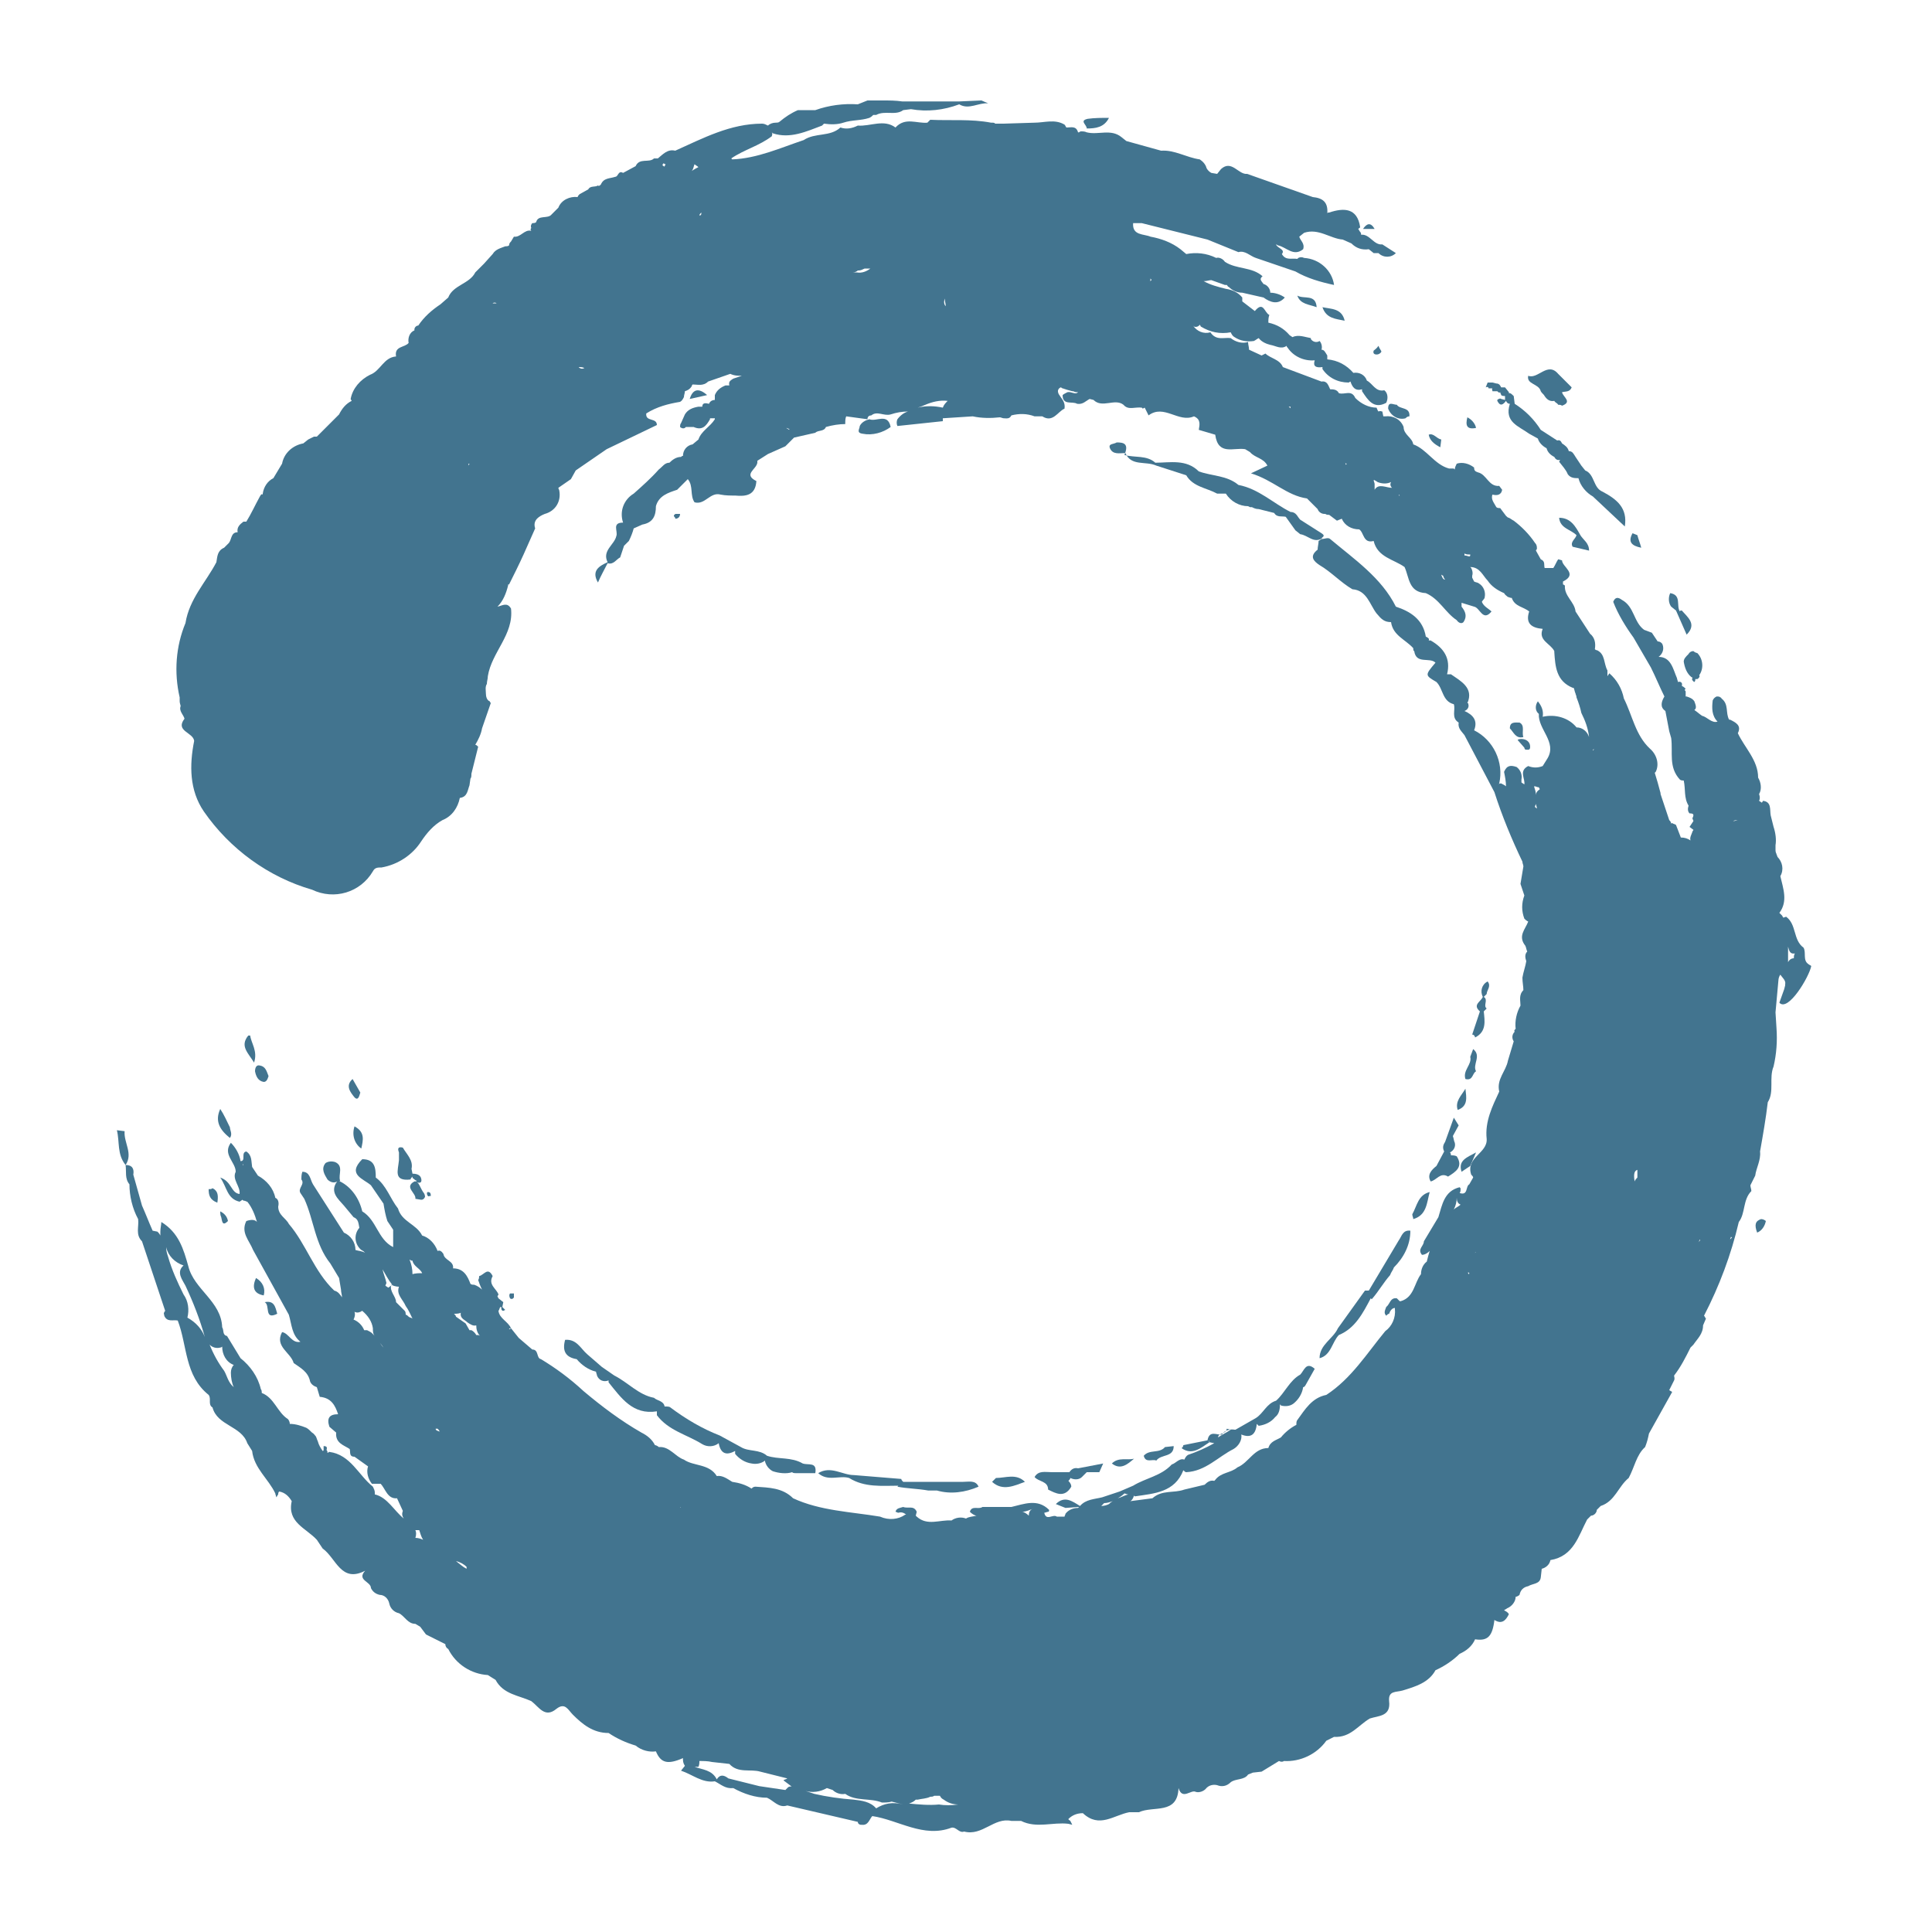 <?xml version="1.0" encoding="UTF-8"?>
<svg data-bbox="12.1 10.4 175.4 179.281" xmlns="http://www.w3.org/2000/svg" width="200" height="200" viewBox="0 0 200 200" data-type="color">
    <g>
        <path d="M47.7 82.6h.1-.1z" fill="#42748F" data-color="1"/>
        <path fill="#42748F" d="M187.5 100c-.1-.1-.2-.1-.3-.2-.6-.4-.2-1.2-.5-1.7-1.1-.8-.7-2.4-1.8-3.2l-.3.1c0-.1-.1-.1-.1-.2l-.3-.3c.9-1.2.4-2.5.1-3.8.4-.7.2-1.5-.3-2 0-.1-.1-.2-.1-.3-.1-.2-.1-.3-.1-.5v-.4c.1-.6 0-1.3-.2-1.9l-.3-1.2c-.1-.6.1-1.4-.8-1.5 0 .1-.1.1-.1.2l-.3-.2c.1-.2.1-.4 0-.7.3-.5.2-1.2-.1-1.7 0-1.8-1.4-3.1-2.1-4.6.4-.8-.2-1.1-.8-1.4h-.1c-.4-.7 0-1.6-.8-2.2 0 0 0-.1-.1-.1-.1-.1-.2-.1-.4-.1-.2.1-.3.2-.4.4-.1.8-.1 1.6.5 2.2-.6.2-1.1-.5-1.6-.6-.3-.2-.5-.4-.8-.6.3-.2.1-.6 0-.9-.2-.3-.5-.4-.8-.5h-.1v-.5c0-.1-.1-.1-.1-.2l.1-.1c-.1-.1-.2-.2-.4-.3.1-.3-.1-.5-.4-.4 0-.1-.1-.3-.1-.4-.4-.9-.6-2.2-1.9-2.2.4-.3.6-.8.4-1.3-.1-.2-.3-.3-.5-.3l-.6-.9-.8-.3c-1.1-.8-1-2.4-2.3-3.1-.4-.3-.7-.3-.9.2.5 1.3 1.3 2.6 2.1 3.7l1.8 3.1c.5 1 .9 2 1.4 3-.3.5-.5 1.1.1 1.5l.4 2.1.2.7c.2 1.5-.3 3 .9 4.3.1.1.3.1.4.1.2.9 0 1.8.5 2.6-.1.3-.1.6.1.8.4 0 .5.1.3.5 0 .1.1.2.1.3l-.4.6.4.3c0 .1-.1.1-.1.2-.1.3-.3.6-.2.9-.3-.2-.6-.3-1-.3l-.5-1.3c-.1-.1-.3-.1-.4-.2-.1 0-.1.1-.1.1 0-.2-.1-.3-.2-.4l-.9-2.7v-.1l-.3-1.1c-.1-.3-.2-.7-.3-1l.1-.1c.4-.8.1-1.8-.6-2.4-1.5-1.4-1.8-3.4-2.7-5.2-.2-1-.7-1.9-1.5-2.6l-.2.3v-.6c-.4-.7-.2-1.7-1.1-2.1-.1 0-.1 0-.2-.1.1-.6 0-1.2-.5-1.6l-1.5-2.3c-.1-1-1.2-1.6-1.1-2.7-.1 0-.1-.1-.2-.1v-.3c1.6-.8-.1-1.5-.1-2.2-.1 0-.3-.1-.4-.1-.2.3-.3.6-.5.9h-.9c-.1-.3.1-.7-.4-.9l-.5-.9c0-.1.1-.1.1-.2 0-.2 0-.4-.2-.6-.6-.9-1.4-1.7-2.2-2.3-.2-.1-.3-.2-.5-.3-.1 0-.2-.1-.3-.2l-.6-.8c-.1 0-.3 0-.4-.1-.2-.4-.6-.8-.4-1.3.4.1.9.1 1-.5l-.3-.4c-1.1.1-1.3-1.2-2.2-1.4-.3-.1-.4-.2-.4-.5-.5-.4-1.2-.6-1.8-.4-.1.2-.2.4-.2.6-.1-.1-.1-.1-.2-.1h-.4c-1.5-.4-2.3-2-3.7-2.5-.1-.7-1-1-1-1.8-.3-.8-1.1-1.2-1.9-1.1h-.2l-.1-.5c-.1 0-.2-.1-.4 0-.1-.1-.1-.2-.2-.4-.8 0-1.6-.4-2.2-1-.4-.9-1.1-.3-1.7-.5-.2-.4-.6-.4-.9-.4-.2-.4-.3-.9-.9-.8l-4-1.5c-.3-.8-1.3-.9-1.8-1.4l-.4.2-1.3-.6c0-.3-.1-.5-.1-.8-.6.2-1.3 0-1.8-.4-.7-.1-1.5.3-2.1-.6-.7.2-1.4-.1-1.8-.7l.1.1c.2.1.5 0 .6-.2 0 .1.1.1.1.2.5.3 1 .5 1.5.6.5.1 1.1.1 1.6 0 .1.2.2.4.4.5.6.4 1.3.5 2 .4.2-.1.3-.2.5-.3.3.4.8.6 1.2.7.6.1 1.1.5 1.7.1 0 .1 0 .1.1.2.6.9 1.7 1.4 2.8 1.3-.2.6.1.8.8.7v.2c.6.9 1.6 1.4 2.7 1.4.1 0 .1-.1.2-.1.2.6.5 1 1.2.8v.2c.6.9 1.2 1.9 2.5 1.2.2-.4.2-1-.2-1.3-.9.2-1.2-.7-1.8-1-.2-.6-.8-.9-1.4-.8-.7-.8-1.6-1.3-2.7-1.4v-.4c-.2-.3-.3-.6-.6-.6.1-.3 0-.7-.2-.9-.3.2-.7.1-.9-.2V35c-.6-.1-1.3-.4-1.9-.1l-.3-.2c-.6-.7-1.3-1.1-2.2-1.3 0-.3 0-.5.1-.8-.5-.2-.6-1.5-1.5-.4l-1.3-1v-.4c-.4-.5-1-.8-1.7-.9-.8-.2-1.6-.4-2.3-.8h.1c.2 0 .5-.1.7-.1l1.4.5h.2c.1.1.1.2.2.2.4.4.9.6 1.4.6l2.2.5c.7.5 1.5.8 2.2 0-.4-.3-1-.5-1.5-.5 0-.4-.3-.8-.7-.9-.2-.3-.5-.5-.1-.8-1.1-1-2.7-.7-3.9-1.5-.2-.3-.6-.5-.9-.4-1-.5-2.1-.6-3.1-.4l-.6-.5c-.9-.7-2-1.1-3.1-1.3-.7-.3-1.9-.1-1.8-1.4h.9l6.8 1.7 3.2 1.3c.7-.2 1.2.4 1.8.6l4.1 1.4c1.2.7 2.6 1.1 4 1.4-.2-1.5-1.5-2.7-3.1-2.8-.2-.1-.4-.1-.6 0l-.1.1c-.6-.1-1.2.2-1.6-.5.4-.5-.5-.6-.6-1 .1 0 .1.1.2.1.9.2 1.6 1.2 2.6.4.2-.6-.3-.9-.4-1.3l.5-.4c1.5-.5 2.7.6 4 .7l.9.4c.5.5 1.1.7 1.8.6l.5.4h.5c.5.5 1.3.5 1.8 0l-1.4-.9c-.9.1-1.3-1.1-2.2-1 0-.1 0-.2-.1-.3-.1-.1-.1-.2-.2-.3.1-.1.2-.1.2-.2-.3-2-1.7-2-3.2-1.5-.1 0-.2 0-.2.1.1-1.2-.5-1.6-1.5-1.7l-6.8-2.4c-.9.1-1.6-1.5-2.7-.5l-.4.5-.6-.1c-.2-.1-.4-.3-.5-.5-.1-.4-.4-.7-.7-.9-1.4-.2-2.6-1-4-.9l-3.6-1-.5-.4c-1.1-.9-2.4-.2-3.6-.5-.2-.1-.4-.1-.6-.1-.1 0-.2.1-.2.1h-.1c-.2-.7-.7-.5-1.2-.5-.1-.1-.1-.2-.2-.3-1-.6-2.1-.2-3.1-.2l-3.2.1h-.9c0-.1-.2-.1-.3-.1h-.1c-2.1-.4-4.2-.2-6.3-.3l-.3.3c-1.1.1-2.3-.6-3.3.5-1.2-.9-2.6-.1-3.9-.2-.6.3-1.2.4-1.8.2-1.1 1-2.6.5-3.8 1.3-2.4.8-4.8 1.9-7.4 2l-.1-.1c1.3-.9 2.9-1.3 4.2-2.3 0-.1.1-.2 0-.4l.1.1c1.8.6 3.5-.2 5.1-.8l.2-.2c.7.1 1.4.1 2-.1.9-.3 1.8-.2 2.7-.5.2-.1.3-.2.4-.3h.3c.9-.5 2 .1 2.8-.5l.8-.1c1.7.3 3.4.1 5-.5 1 .6 2-.2 3-.1l-.7-.3-2.3.1h-5.9c-.7-.1-1.3-.1-2-.1h-1.6l-1 .4c-1.5-.1-3 .1-4.4.6h-1.8c-.7.3-1.3.7-1.9 1.2-.1.1-.3.1-.4.1-.3 0-.6.1-.8.3-.2-.1-.4-.2-.6-.2-3.3 0-6.1 1.5-9 2.8-.8-.2-1.3.4-1.8.8h-.4c-.5.5-1.5-.1-1.9.8l-1.3.7c-.5-.3-.5.4-.8.4-.6.2-1.2.1-1.5.8-.1.1-.2.2-.3.1-.3.2-.8 0-1 .4l-.9.5c-.1.1-.2.2-.2.3-.8-.1-1.7.3-2 1.1l-.7.7c-.4.5-1.4 0-1.6.8-.1.1-.3.1-.4.1-.1.1-.2.3-.1.5-.1.1-.1.2 0 .3-.7-.2-1.1.7-1.8.6l-.3.5c-.1.1-.2.2-.2.4-.1.1-.3.1-.4.1-.5.2-1 .3-1.3.8l-.9 1-.9.9c-.6 1.2-2.3 1.3-2.8 2.6l-.8.7c-.9.6-1.7 1.3-2.3 2.2-.2 0-.4.2-.4.4v.1c-.5.2-.7.8-.6 1.3-.4.5-1.5.3-1.3 1.4-1.3.1-1.6 1.5-2.7 1.9-1 .5-1.8 1.4-2 2.5 0 .1.1.1.1.2-.6.3-1 .8-1.3 1.4l-2.3 2.3h-.3l-.6.3-.5.4c-1.1.2-2 1-2.2 2.1l-.9 1.5c-.6.3-1 .9-1.1 1.6v.1c-.1-.1-.2 0-.3.2-.5.9-.9 1.8-1.4 2.6h-.3c-.4.3-.7.6-.6 1.1-.7 0-.6.7-.9 1.1l-.5.5c-.7.3-.7.9-.8 1.5-1.1 2.1-2.8 3.8-3.2 6.3-1 2.4-1.2 5.1-.6 7.7v.4c0 .2.1.4.1.5-.2.5.3.9.4 1.3-1 1.3.9 1.4 1 2.3-.5 2.5-.5 5.1 1 7.3 2.7 3.9 6.7 6.8 11.2 8.1 2.3 1.1 5 .3 6.3-1.9.2-.4.5-.4.9-.4 1.7-.3 3.2-1.3 4.1-2.7.6-.9 1.3-1.7 2.2-2.2 1-.4 1.6-1.3 1.8-2.3.8-.1.8-.8 1-1.3l.1-.7c.1-.1.1-.3.1-.5l.7-2.8c-.1-.1-.2-.2-.3-.2.3-.5.6-1.1.7-1.7.3-.9.6-1.7.9-2.6 0-.1-.1-.1-.1-.2-.3-.1-.4-.5-.4-.8 0-.3-.1-.7.1-1 0-.3.1-.5.1-.8.4-2.5 2.7-4.3 2.4-7-.4-.7-.9-.3-1.4-.2.6-.6.9-1.4 1.1-2.2v-.1h.1c.5-1 1-2 1.5-3.1l1.2-2.7c-.3-.9.5-1.3 1-1.5 1.1-.3 1.7-1.3 1.5-2.4 0-.1-.1-.2-.1-.3l1.3-.9.5-.9c-.1 0-.1-.1-.2-.1.1 0 .1.1.2.1l3.2-2.2L68 44c0-.8-1.2-.3-1.1-1.2 1.1-.7 2.3-1 3.5-1.2.2-.1.3-.3.4-.5 0-.2.1-.4.1-.6.3-.1.5-.2.7-.5 0 0 0-.1.1-.2.5 0 1.1.2 1.6-.3l2.3-.8c.4.2.8.2 1.2.2l-.9.3c-.3.2-.5.3-.4.7h-.4c-.5.2-.9.5-1.1 1v.5c-.2 0-.5.1-.6.4-.4-.1-.7-.1-.7.3h-.4c-.6.1-1.1.3-1.4.8l-.4.9c-.1.1-.1.3-.1.4.1.1.3.2.5.1l.1-.1h.8c.9.4 1.3-.1 1.7-.8v-.1h.5v.1c-.5.8-1.4 1.2-1.7 2.1l-.6.5c-.6.1-1 .6-1 1.2-.1 0-.1 0-.2.1-.5 0-.9.3-1.2.6-.5 0-.7.4-1.1.7-.8.9-1.7 1.7-2.6 2.5-1 .6-1.5 1.8-1.1 3-1.2 0-.5.9-.7 1.4-.2.9-1.5 1.5-.9 2.7-.9.4-1.7.9-1 2.1.3-.7.7-1.4 1-2 .6.2.9-.4 1.3-.6l.4-1.2.5-.5c.2-.4.4-.9.5-1.3l.9-.4c1.1-.2 1.4-.9 1.4-1.9.3-1.1 1.3-1.4 2.2-1.7l1.1-1.1c.6.7.2 1.7.7 2.4 1.1.3 1.6-1.1 2.7-.8.5.1 1 .1 1.5.1 1.1.1 2.1 0 2.2-1.5-1.4-.7 0-1.2.1-1.9v-.2l1.1-.7 1.8-.8.9-.9 2.2-.5c.3-.3.9-.1 1.1-.6.7-.2 1.4-.3 2-.3 0-.3 0-.6.1-.8l2.2.3c0-.3.2-.4.4-.4.6-.5 1.3.1 2-.1.6-.2 1.2-.3 1.8-.3-.4.1-.8.4-1.1.8-.1.2-.1.5 0 .7l4.7-.5v-.3l3.1-.2c.9.2 1.9.2 2.8.1.1 0 .3.1.4.1.3 0 .6.1.8-.3.8-.2 1.6-.2 2.4.1h.8c1.1.7 1.6-.5 2.3-.8.1-.7-.3-1-.6-1.5-.2-.4 0-.6.2-.7.1 0 .1.1.2.1.3.1.6.2 1 .3h.1c.2.1.3.1.5.1-.3.3-.7-.1-1.1 0-.2.1-.4.2-.5.3 0 1.1 1 .6 1.5.9.6.1.9-.3 1.3-.5l.4.1c.9.9 2.2-.2 3.1.5.5.6 1.2.2 1.9.3l.1.1.2-.1.4.8c1.6-1.2 3.1.8 4.7.1.7.3.6.8.5 1.4l1.7.5c.3 2.2 1.9 1.3 3.1 1.5l.5.3c.5.6 1.4.6 1.8 1.4l-1.7.8c2.3.7 3.7 2.3 5.8 2.6l.6.6.5.5c.1.3.4.5.7.5h.1c.1.1.3.1.4.1l.8.6.5-.2c.3.7 1 1.1 1.8 1.1.5.3.4 1.5 1.5 1.2.4 1.7 2.1 1.9 3.2 2.7.5 1.1.4 2.6 2.2 2.7 1.4.6 2 2 3.2 2.8.2.3.5.4.7.2.4-.6.2-1.1-.2-1.6v-.4l1.3.4c.6.1.9 1.6 1.8.5-.3-.3-.8-.5-1-1 .1-.2.3-.3.3-.5.1-.5-.1-1.1-.6-1.4-.1-.1-.3-.1-.5-.2l-.2-.4v-.2c.1-.3 0-.6-.1-.8l-.1-.1c1 0 1.3.9 1.8 1.4.4.6 1 1 1.7 1.3.1.2.3.3.4.4.1 0 .2.1.4.1.3.9 1.2.9 1.8 1.4-.4 1.2.2 1.7 1.4 1.8-.5 1.2.8 1.5 1.2 2.3v.1c.1 1.5.2 3 1.9 3.7h.1c.1.2.1.4.2.6 0 .1.1.2.1.4.2.5.4 1.1.5 1.6.4.8.7 1.6.8 2.5-.2-.6-.7-1-1.3-1-.8-1-2.2-1.4-3.5-1.1.1-.6-.1-1.1-.5-1.6-.3.4-.3 1 .1 1.3-.1 1.6 1.9 2.9.9 4.6l-.5.8c-.5.2-1 .2-1.5 0-1 .5-.3 1.3-.4 1.9l-.3-.2v-.3c.1-.5-.1-1-.5-1.3-.6-.2-1-.2-1.3.5.1.5.2 1 .2 1.5-.1-.1-.3-.2-.5-.3-.1 0-.2 0-.3.1l.1-.1c.5-2.2-.6-4.5-2.6-5.5.4-1-.1-1.6-1-2 .3-.1.5-.4.4-.7 0-.1 0-.1-.1-.1.7-1.6-.7-2.3-1.7-3h-.4c.4-1.6-.3-2.7-1.7-3.5h-.2c.1-.2-.1-.3-.3-.4-.3-1.8-1.6-2.6-3.1-3.1-1.5-3-4.3-4.9-6.8-7-.2-.2-.6 0-.9 0l-.3.2c0 .3-.1.6-.1.9-.9.7-.4 1.2.2 1.6 1.2.7 2.2 1.8 3.4 2.5 1.5.1 1.8 1.6 2.5 2.5.5.6.8.9 1.5.9.2 1.4 1.5 1.8 2.3 2.7 0 .1 0 .3.1.3.2 1.4 1.6.6 2.2 1.2-1.1 1.3-1.1 1.3.1 2 .7.7.6 2 1.8 2.3.2.6-.3 1.4.5 1.9-.1.6.3.9.6 1.3l3.1 5.9c.8 2.5 1.8 4.9 2.9 7.2 0 .2.1.3.1.5l-.3 1.8.4 1.2c-.3.8-.3 1.6 0 2.4.1.1.2.2.4.3-.3.8-1.1 1.5-.3 2.5.1.2.1.4.2.6-.3.3-.2.7-.1 1-.1.6-.3 1.1-.4 1.7 0 .5.1.9.1 1.3-.5.5-.3 1.1-.3 1.6-.4.7-.6 1.6-.5 2.4-.1.1-.2.2-.1.3-.3.3-.3.7-.1 1-.2.7-.4 1.3-.6 2-.2 1.1-1.2 1.9-.9 3.2-.7 1.5-1.5 3.1-1.3 4.9.1 1.5-2.2 1.9-1.6 3.7.1.1.2.2.2.3l-.4.7c-.4.2-.1 1.2-1 .9.1-.1.1-.3.1-.4 0-.1 0-.1-.1-.2-1.6.4-1.8 1.8-2.2 3.1l-1.5 2.5c0 .5-.7.8-.2 1.4.3 0 .6-.2.8-.4-.1.3-.2.7-.3 1.1-.4.3-.6.8-.6 1.3-.7.9-.7 2.4-2.1 2.8h-.1l-.3-.3c-.7-.1-.7.6-1.1.9-.1.3-.3.6 0 .9.1-.1.2-.2.3-.2.1-.3.3-.6.6-.6v.1c.1.9-.3 1.8-1 2.3-1.9 2.3-3.5 4.9-6.1 6.6-1.5.3-2.2 1.5-3 2.6-.1.1-.1.3-.1.5-.6.3-1.2.8-1.6 1.3-.5.3-1.1.4-1.3 1.1-1.5 0-2 1.5-3.2 2-.7.6-1.7.5-2.3 1.3l-.1.1c-.4-.1-.7.1-1 .4l-2.1.5c-1.1.4-2.3 0-3.3.9-.8.1-1.5.2-2.3.3.2-.1.3-.3.4-.6 0 .1.1.1.1.1 2-.3 4.1-.4 5-2.7.1.1.2.2.3.2 2-.1 3.3-1.6 4.9-2.4.5-.3.9-.9.8-1.5 1 .4 1.5 0 1.6-1.1l.2.2c.7-.1 1.3-.4 1.7-.9.4-.3.5-.8.5-1.3 0 0 .1 0 .1.1.4.1.9.1 1.3-.2.5-.4.9-1 1-1.7.1 0 .2-.1.3-.3l.9-1.6c-.9-.8-1.1.2-1.5.6-1.1.6-1.6 1.9-2.5 2.7-1 .3-1.3 1.3-2.1 1.8l-2.1 1.2h-.1c-.5-.1-1.1.1-1.3.5-.5.1-1.3-.5-1.5.6l-2.5.5c0 .1-.1.3-.2.3 1.1.8 2 0 2.9-.6l-.1-.2c.1.1.1.1.1.2l.5.1c-.9.5-1.8.9-2.7 1.2-.2.1-.3.3-.4.5-.5-.2-.9.4-1.3.5-1.1 1.2-2.7 1.4-4 2.2l-1.4.6-1.8.6c-.8.2-1.7.2-2.3.9-.8-.5-1.6-1.1-2.5-.2l1 .4 1.4-.1-.1.1c-.5 0-1 .2-1.3.6 0 .1-.1.2-.1.3h-.8c-.4-.3-1.1.5-1.3-.4.1 0 .3-.1.4-.1.1 0 .1-.1.1-.2-1.2-1.2-2.6-.6-3.9-.3h-3c-.4.3-1.1-.2-1.3.5.2.2.5.4.7.4-.4.1-.8.1-1.1.3-.5-.2-1.1-.1-1.5.2-1.2-.1-2.5.6-3.6-.4l-.1-.1.1-.4c-.3-.7-.9-.3-1.4-.5-.3.1-.7.1-.8.5.1 0 .2.1.3.1.3-.1.6 0 .8.2h-.1c-.7.5-1.7.6-2.6.2-3-.5-6.2-.6-9-1.9-1.1-1.1-2.5-1.1-3.9-1.2-.2 0-.3.1-.4.2-.6-.4-1.3-.6-2-.7-.5-.3-1-.7-1.6-.6-.8-1.3-2.4-1-3.4-1.7-.9-.3-1.5-1.4-2.6-1.3-.1-.1-.3-.2-.4-.2-.3-.6-.8-1-1.4-1.3-2.1-1.2-4.1-2.7-6-4.3-1.4-1.3-2.9-2.4-4.4-3.3-.5-.1-.2-1-.9-1l-1.4-1.2-.8-1c-.1.1-.1.1-.2.1 0-.1.1-.1.2-.1-.3-.7-1.2-1-1.3-1.8.1-.1.1-.3.2-.4h.1v.2c0 .1.1.2.2.2l.2-.1-.3-.3.1-.5-.5-.4-.1-.2c0-.1.1-.1.1-.2-.2-.6-1.1-1-.6-1.9-.5-1-.9-.1-1.4 0 0 .1 0 .3-.1.4.1.3.2.6.4 1-.2-.2-.5-.4-.8-.5-.1 0-.3 0-.4-.1-.3-.8-.7-1.6-1.8-1.6.1-.8-.9-.8-1-1.5-.2-.3-.4-.4-.6-.3-.3-.8-.9-1.4-1.6-1.6-.6-1.2-2.1-1.4-2.5-2.8-.8-1-1.2-2.4-2.3-3.2 0-1-.1-1.9-1.4-1.9-1.6 1.6.1 2 .9 2.7l1.3 1.9c.1.6.2 1.2.4 1.8l.6.9v1.8c-1.6-.8-1.7-2.8-3.2-3.7-.3-1.3-1.1-2.5-2.3-3.1h-.1s.1 0 .1-.1c-.2-.6.4-1.5-.5-1.9-.3-.1-.7-.1-1 .1-.5.6-.1 1.2.2 1.7.3.3.7.4 1 .2-.8 1.1.1 1.8.7 2.5l1 1.2c.5.2.5.6.6 1.1-.6.7-.5 1.7.2 2.3.1 0 .1.1.2.1l.2.2c-.3-.2-.7-.2-1-.3 0-.8-.5-1.5-1.2-1.8l-3.2-5c-.3-.5-.3-1.3-1.1-1.3-.1.3-.1.5-.1.8.4.5-.4.9-.1 1.4l.4.6c1 2.2 1.1 4.7 2.7 6.7l.9 1.5.2 1.2c0 .3.1.5.1.8-.2-.3-.4-.6-.8-.7-2.1-2-2.9-4.8-4.7-6.9-.3-.6-1.1-.9-1.1-1.8.1-.4 0-.8-.3-.9-.2-1-.9-1.8-1.8-2.3l-.6-.9c-.1-.6 0-1.2-.6-1.6-.6.1 0 1-.6 1-.1-.7-.5-1.4-1-1.9-.9 1.2.5 2 .5 3-.4.8.5 1.5.4 2.3-.9-.1-.8-1.3-2-1.7.7 1 .7 2.2 2 2.5l.3-.2c.1.1.1.1.2.1s.2.1.3.1c.5.6.8 1.4 1 2.1l-.1-.1c-.3-.2-.7-.1-1 0-.6 1.2.3 2 .7 3l3.7 6.7c.3 1 .3 2.1 1.2 2.8-.9.2-1.2-.9-1.9-1-.8 1.5.9 2.1 1.2 3.2.7.5 1.5.9 1.7 1.9.1.3.4.5.7.6.1.3.2.7.3 1 1.2.1 1.6.9 1.9 1.8-.9 0-1.2.4-.9 1.3l.7.6c-.1 1.1.8 1.3 1.4 1.7.1.3-.1.8.5.8l1.4 1c-.2.6 0 1.3.4 1.8h.9c.5.5.7 1.6 1.7 1.5l.6 1.3c-.1.3-.1.5.1.8-1-.8-1.7-2.2-3-2.5v-.2c0-.2-.1-.4-.2-.6-1.5-1.2-2.3-3.3-4.5-3.6-.1 0-.1.1-.2.1 0-.1 0-.2-.1-.3.1-.3 0-.4-.3-.4v.4s0 .1-.1.1c-.2-.3-.4-.6-.5-1-.1-.2-.1-.3-.2-.5-.1-.1-.2-.3-.4-.4-.2-.2-.4-.4-.6-.5-.5-.2-1.1-.4-1.7-.4 0-.2-.1-.4-.2-.5-1.1-.7-1.4-2.2-2.7-2.7 0-.1 0-.3-.1-.4-.3-1.3-1.1-2.4-2.1-3.2l-1.4-2.3c-.5-.1-.3-.6-.5-.9-.1-2.7-2.9-3.9-3.5-6.3-.5-1.8-1-3.5-2.8-4.6 0 .3-.1.6-.1 1v.4c-.1-.2-.2-.3-.3-.4l-.5-.1c-.4-.9-.7-1.7-1.1-2.6-.3-1.1-.6-2.1-.9-3.2.1-.6-.1-1-.8-1 .8-1.2-.2-2.3-.1-3.5l-.8-.1c.3 1.2 0 2.5.9 3.6.1.7-.1 1.4.4 2 0 1.2.3 2.5.9 3.6.1.8-.3 1.6.4 2.3l2.4 7.2c-.1.1-.2.3-.1.4v.1c.3.7.9.4 1.4.5 1 2.6.7 5.7 3.2 7.7.3.4-.1 1 .4 1.3.5 1.9 3 1.9 3.6 3.7l.5.8c.2 1.8 1.7 2.9 2.4 4.4 0 .1.1.3.1.4.1-.1.1-.2.2-.3 0-.1 0-.2.1-.3.6.1 1 .5 1.3 1-.5 2.2 1.5 2.8 2.6 4l.6.9c1.4 1 1.9 3.6 4.4 2.3-.9 1 .6 1.1.6 1.8.2.4.5.6.9.7.5 0 .9.4 1 .9.1.5.5.9 1 1 .6.3.9 1.1 1.7 1.1l.5.3.6.8 2 1c0 .2.1.4.3.5.8 1.6 2.4 2.6 4.1 2.7l.8.5c.8 1.5 2.4 1.6 3.7 2.2.8.6 1.4 1.8 2.6.8.9-.7 1.2.1 1.7.6 1 1 2.1 1.9 3.7 1.9.9.6 1.8 1 2.8 1.3.6.5 1.4.7 2.1.6.5 1.2 1.2 1.4 2.8.7 0 .3 0 .5.2.8l-.4.5c1.2.4 2.2 1.3 3.5 1.1.6.3 1.1.8 1.9.7 1.1.6 2.3 1 3.5 1 .7.3 1.2 1.1 2.1.8l7.3 1.7c0 .2.2.3.3.3h.1c.7.1.8-.6 1.1-.9 2.7.4 5.3 2.3 8.2 1.2.5-.1.8.6 1.3.4 1.9.5 3.1-1.5 4.9-1.1h1c1.6.8 3.3.1 4.9.3l.4.1-.2-.4c-.1-.1-.2-.1-.2-.2.4-.4.9-.6 1.5-.6 1.7 1.6 3.2.2 4.8-.1h1c1.5-.7 4 .3 4.1-2.5.4 1.3 1.3.1 1.8.4.4.1.8-.1 1-.3.3-.4.8-.5 1.2-.4.5.2 1 .1 1.4-.3.5-.4 1.4-.2 1.8-.8l.5-.2.9-.1 1.8-1.1c.2.1.4.1.5 0 1.7.1 3.4-.7 4.4-2.1l.8-.4c1.7.1 2.5-1.2 3.7-1.9.9-.3 2.2-.2 2-1.8-.1-1.1.7-.9 1.4-1.1 1.3-.4 2.7-.8 3.4-2.1.9-.4 1.8-1 2.5-1.7.7-.3 1.3-.8 1.6-1.5 1.3.2 1.8-.3 2-2 .8.5 1.2 0 1.5-.6-.1-.2-.3-.3-.5-.4.1-.1.2-.1.3-.2.5-.2.9-.7.9-1.2.1 0 .3-.1.4-.2.1-.5.4-.8.9-.9.5-.3 1.2-.2 1.3-.9l.1-.9c.4-.1.8-.4.9-.9 2.4-.4 2.9-2.5 3.8-4.2l.4-.4c.3 0 .6-.3.6-.6l.4-.4c1.5-.5 1.8-2 2.9-2.9.6-1.1.8-2.4 1.7-3.2.2-.5.3-.9.4-1.4l2.4-4.3c-.1-.1-.2-.1-.3-.2l.5-1c.1-.2 0-.4 0-.5.7-.9 1.2-1.9 1.7-2.9l.3-.3c.4-.6 1-1.1 1-2 .1-.2.2-.5.3-.7-.1-.1-.1-.2-.2-.3 1.6-3.1 2.8-6.3 3.6-9.7.7-.9.4-2.3 1.3-3.2 0-.2-.1-.4-.1-.6l.5-1c.1-.8.6-1.6.5-2.5.3-1.7.6-3.4.8-5.1.7-1.1.1-2.5.6-3.7.3-1.3.4-2.6.3-4l-.1-1.6.3-3.3c0-.2.1-.5.2-.6.2.3.6.6.5 1v.1l-.1.4-.5 1.4c.9 1 3.1-2.7 3.3-3.8zm-65.1-81.8c0 .1 0 .1 0 0zM36.8 60.8c.1 0 .1-.1 0 0 .1 0 .1 0 0 0 .1 0 .1 0 0 0zm3.6-12.1zm.3 16.6zm2.1-2.6zm0 0zm5.7-14.5V48h.1l-.1.2zM51 31.4c.1-.1.3-.1.4 0H51zm3.7 9.9s0-.1-.1-.1c.1 0 .1.1.1.1zm5.8-.3s0-.1 0 0c0-.1 0-.1 0 0zm-.6-3c.2 0 .4 0 .6.1-.2.1-.4.1-.6-.1zm5.5-3.9zm3.3-16.9c-.2-.1-.1-.2 0-.3.1.1.2.1.2.1-.1.2-.1.3-.2.2zm1.2 20.2v-.1.1c0-.1 0-.1 0 0zm1.7-19.7c.2-.2.2-.5.3-.7.1.1.3.2.4.3-.2.1-.4.2-.7.4zm.8 4.6c0-.1.1-.2.2-.3 0 .2 0 .3-.2.3.1.1.1.1 0 0zm.3 8.6c-.1 0-.1 0 0 0zm7.7.5c0-.1 0 0 0 0zm1.3 13.1c-.1-.1-.2-.1-.3-.2.1 0 .2.1.3.1v.1zm.5-14.9zm4.5 1.5c-.1 0-.1 0-.2-.1.1.1.1.1.2.1zm.4-2zm.1-.4c0-.1.1-.2.2-.3-.1.1-.2.2-.2.3zm.4.9zm1.1-1.4h-.4c.2 0 .4-.1.5-.2h.1c.2 0 .4-.1.6-.2h.6c-.4.3-.9.5-1.4.4zm2-10.9zm.5 19.1zm6.6-5.5c0 .3.1.5.1.8-.2-.2-.2-.5-.1-.8zm-1.2-17.7s0 .1 0 0c0 .1 0 .1 0 0zm-1.3 15.9s-.1.1 0 0c-.1.1-.1.1 0 0zm2.3 13.1c-.9-.2-1.8-.2-2.6 0 .3-.1.6-.2.8-.3.7-.3 1.5-.5 2.3-.4-.2.2-.4.4-.5.7zm1.8-6.7zm9 1.4c0-.1 0 0 0 0zm7.7-6.4c0-.1 0-.1 0 0 .1-.1 0 0 0 0zm2.9-1.3c.1-.1.1-.3.1-.4 0 .1.1.1.1.2-.1.1-.2.1-.2.2zm3.4 4.5zm8.6 12.7c0-.1 0-.1 0 0 0-.1 0-.1 0 0 0-.1 0-.1 0 0zm2.4-4.3h.2v.2c0-.1-.1-.1-.2-.2zm4.1 9.5zm1.5-4c0-.1 0-.1 0 0zm.3.5c0-.1 0-.2-.1-.2.1 0 .1.1.2.1 0 .1-.1.1-.1.1zm4.8 2.4c-.6 0-1.4-.5-1.8.2v-.6c0-.1-.1-.3-.1-.4h.1c.1.1.2.1.3.2.5.2 1 .2 1.4 0-.1.2-.1.4.1.6zm.8.8h-.1v-.1l.1.1zm4.3 8.2c.1 0 .1.1.2.1 0 .1.1.3.2.4-.2 0-.3-.2-.4-.5zm2.9-1.9s0 .1 0 0c-.1 0-.3-.1-.5-.1v-.2c.2.1.3.1.5.1h.1c0 .1 0 .2-.1.2zM127 147.9l.4.1c-.4.3-.9.5-1.3.8 0-.5.8-.3.9-.9zM25.1 120.6l.1-.1c0 .1 0 .1-.1.1zm-5.7 15.8c.2-.8.1-1.7-.4-2.4-.6-1.2-1.2-2.5-1.6-3.9-.1-.3-.2-.6-.2-1 .2.9.9 1.6 1.8 1.9-.8.7-.1 1.5.2 2.1.8 1.7 1.5 3.5 2 5.3-.3-.8-.9-1.5-1.8-2zm3.8 5.5c-.6-.8-1.1-1.7-1.5-2.7.3.3.7.4 1.1.3.1 0 .2-.1.2-.1 0 .8.4 1.6 1.2 1.9-.2.2-.3.5-.3.8 0 .5.1 1.1.3 1.5-.6-.5-.7-1.2-1-1.7zm5.1 5.6zm10.2-9.5c-.1-.1-.3-.2-.5-.3h-.3c-.2-.5-.6-.9-1.1-1.1.1-.2.2-.5.1-.8.2.1.4.1.6 0 .1 0 .1-.1.2-.1.6.5 1 1.1 1.1 1.8 0 .3 0 .6.2.8l-.3-.3zm1.2 1.5c-.2-.2-.3-.4-.5-.7.1.2.3.4.5.7zm.2-6.4c0-.1.1-.2.1-.3-.1-.5-.3-.9-.4-1.4.3.5.6 1.1 1 1.6l-.4.3-.3-.2zm.8 3.5h-.1.1zm1.6-.3c-.1-.1-.2-.2-.3-.2 0-.1 0-.3-.1-.4l-.9-.9c0-.6-.7-1.1-.5-1.8.2.1.5.2.8.2-.3.8.4 1.3.7 2 .3.4.5.9.7 1.3-.1-.1-.3-.1-.4-.2zm.1-5.9c.1 0 .1.1.2.1h.1c.1.6.8.8 1 1.3-.3 0-.7 0-1 .1 0-.5-.1-1-.3-1.5zm.6 28.8c.1-.3.1-.6 0-.8h.4c.1.3.2.7.4 1-.2-.1-.5-.2-.8-.2zm2.1-11.3h.2c.1.1.2.2.2.3-.2-.1-.4-.1-.4-.3zm.8 20.9c0-.1 0-.1 0 0zm1.5-37.9zm.9 31.5c-.4-.2-.7-.5-1.1-.8.4.1.8.3 1.1.6v.2zm1-24.2c-.1-.2-.3-.4-.5-.5h-.2l-.4-.7-1-.7c0-.1-.1-.2-.2-.3.2 0 .5 0 .7-.1-.1.6.4.7.7 1 .3.2.6.4.9.3 0 .4.1.8.4 1.1-.1-.1-.2-.1-.4-.1zm17.9 15.6zm.1 0s-.1 0 0 0zm3.1 2.3c0-.1 0-.1.1-.1 0 0-.1 0-.1.1zm5.4 9.5zm-4-9.1zm9.8 28.5-.3.3-2.7-.4-3.2-.8c-.5-.4-.9-.4-1.2.1-.5-1-1.5-1-2.3-1.3h.4c.1-.2.1-.4.1-.6.4 0 .9 0 1.3.1l1.8.2c.9 1 2.2.5 3.2.8l2.8.7c-.1.1-.3.1-.4.2l.8.6c.1.1.2.2.4.2-.3-.2-.5-.2-.7-.1zm12.8-19.8c0-.1 0-.1 0 0zm-3.7 22c-.6-.7-1.5-.8-2.3-.9-1.4-.1-2.8-.3-4.1-.6l-.9-.3c.7.2 1.5.1 2.2-.3l.6.2c.3.3.8.5 1.3.4 1.1.8 2.6.4 3.8.9.3 0 .7 0 1-.1l1.2.3c-1.1-.3-2-.1-2.8.4zm6.5-.4c-1 .1-2.1 0-3.1-.1.3-.1.5-.2.7-.4h.2c.4-.1.9-.1 1.3-.3.1 0 .3 0 .4-.1h.6c.1.2.2.3.4.4.4.3.9.5 1.5.5-.7.1-1.4.1-2 0zm7.3-1.4c.1 0 .1 0 .2.1-.1-.1-.1-.1-.2-.1zm2.4-29.2c-.3.1-.4.4-.4.7-.2-.2-.5-.4-.7-.4.4 0 .8-.2 1.1-.3zm7.9-.5c-.2.1-.5.2-.8.2l.3-.3c.3 0 .6-.1.9-.2-.2.1-.3.2-.4.3zm1.4 24.4s-.1 0 0 0zm-.5-25c.2-.1.5-.3.7-.5.1 0 .2.1.4.1-.4.1-.7.3-1.1.4zm15.8 26.4zm19-56.3c.2-.4.3-.8.3-1.2 0 .3.1.6.4.7-.2.2-.5.3-.7.5zm1.5 6.5.1.1c0 .2-.2 0-.1-.1zm.7-2s0-.1.1-.1l.1-.1c-.1 0-.1.1-.2.2zm6.2-46.2c0-.1.1-.2.1-.3 0 .2.1.3.1.5-.1-.1-.2-.1-.2-.2zm.1-1.2c0-.3-.1-.6-.2-.9h.1c.1 0 .2.1.4.1l.1.2c-.3.2-.4.4-.4.6zm5.9-4.6v-.1c.2-.1.1 0 0 .1zm.6 6.9zm1.6 52.6c0-.1 0-.1 0 0zm2.4-15.3c-.1.1-.2.2-.3.4v-.1c-.1-.7 0-1 .3-1.1v.8zm3.5 16.5c0-.1 0-.1.1-.1-.1 0-.1 0-.1.1zm2.3-51s-.1 0 0 0zm.5 41.2c.1-.1.1-.2.2-.3v.1l-.2.2zm3.3-.3c0-.1.1-.2.1-.3 0 0 0 .1.1.1l-.2.2zm.3-43.3c.2-.1.3-.1.5-.1-.1 0-.3.1-.5.1zm6.3 14.2c-.3 0-.5.2-.6.4V98c.1.4.2.8.7.7-.1.2-.1.3-.1.5z" data-color="1"/>
        <path fill="#42748F" d="M68.8 145.6c-.1-.6-.8-.6-1.1-.9-1.6-.3-2.7-1.6-4.1-2.3l-1.3-.9-1.5-1.3c-.7-.6-1.1-1.6-2.3-1.5-.3 1.1 0 1.8 1.2 2 .5.6 1.2 1.1 2 1.3 0 .1.1.3.1.4.2.5.7.7 1.2.5v.2c1.3 1.6 2.5 3.4 5 3v.4c1.2 1.6 3.1 2 4.7 3 .5.3 1.2.3 1.7-.1.2 1.1.8 1.3 1.7.8v.3c.4.5 1 .9 1.7 1 .5.1 1 0 1.4-.3v.1c.1.4.4.8.8 1 .6.2 1.4.3 2 .1.1.1.2.1.5.1h1.9c.2-1.2-.7-.8-1.3-1-1.2-.7-2.5-.4-3.7-.8-.8-.7-1.9-.4-2.7-.9l-2.2-1.2c-1.8-.7-3.5-1.7-5.1-2.9-.1-.1-.3-.1-.6-.1z" data-color="1"/>
        <path fill="#42748F" d="M159.5 40.5c.1.2.3.3.4.5.2.3.5.6 1 .5.1.2.3.2.4.4.1 0 .3 0 .4.1 1.1-.4.1-.9 0-1.4.4-.1.8 0 1-.5l-1.4-1.4c-1.1-1.3-2.1.6-3.1.2-.2.9 1.1.8 1.3 1.6z" data-color="1"/>
        <path fill="#42748F" d="M92.2 44.2c-.3-1.5-1.5-.5-2.2-.8-.4.1-.8.3-1 .7 0 .3-.4.7.3.8 1 .2 2.1-.1 2.9-.7z" data-color="1"/>
        <path fill="#42748F" d="m103.1 153-.4.4c1.1 1 2.3.4 3.4 0-.9-.9-2-.4-3-.4z" data-color="1"/>
        <path fill="#42748F" d="M118.4 150.7c.2.8.9.3 1.3.5.5-.7 1.8-.3 1.8-1.5l-.9.1c-.6.7-1.6.2-2.2.9z" data-color="1"/>
        <path fill="#42748F" d="M42.5 122.1c0-.1.1-.2.2-.3 0 .1 0 .2.1.2.1.1.2.2.3.2 0 .1 0 .2.1.2.3.1.5 0 .4-.4-.1-.4-.5-.5-.9-.5l-.1-.5c.2-.9-.5-1.5-.9-2.2-.4-.1-.6 0-.4.5v.8c-.1 1.1-.6 2.2 1.2 2z" data-color="1"/>
        <path fill="#42748F" d="M84.7 152.5c1 .9 2.2.2 3.2.5 1.6 1 3.4.8 5.1.8l-.1.1c1 .2 2.1.2 3.2.4h.9c1.4.4 2.9.2 4.3-.4-.3-.7-1-.5-1.6-.5h-6.2c-.1-.1-.2-.2-.2-.3l-4.9-.4c-1.2 0-2.4-1-3.7-.2z" data-color="1"/>
        <path fill="#42748F" d="M114.8 12.2c-.7 0-1.5 0-2.2.1-.9.2-.1.6-.1 1 .9 0 1.8-.1 2.3-1.1z" data-color="1"/>
        <path fill="#42748F" d="M27.3 112c.3 0 .4-.3.5-.6-.2-.5-.3-1-.9-1.1-.4-.1-.5.3-.5.6.1.5.3 1 .9 1.1z" data-color="1"/>
        <path fill="#42748F" d="M107.1 152.9c.4.5 1.4.4 1.4 1.3.8.4 1.7.9 2.4-.3 0-.2-.1-.4-.3-.6.1-.1.2-.2.2-.3.4.2.9.2 1.2-.1l.5-.5h1.3l.4-.9-2.6.5c-.4-.1-.7.1-.9.4h-1.8c-.7 0-1.4-.2-1.8.5z" data-color="1"/>
        <path fill="#42748F" d="M25.9 107.2h-.2c-.9 1.1 0 1.8.6 2.8.4-1.2-.3-2-.4-2.8z" data-color="1"/>
        <path fill="#42748F" d="M23.8 117.8c.3-.4 0-.8 0-1.1-.3-.6-.6-1.3-1-1.9-.6 1.3 0 2.2 1 3z" data-color="1"/>
        <path fill="#42748F" d="M36.7 113.6c.4.4.5-.2.6-.5-.3-.5-.5-.9-.8-1.4-.8.7-.2 1.4.2 1.9z" data-color="1"/>
        <path fill="#42748F" d="M139.2 33.2c-.3-1.3-1.4-1.2-2.3-1.4.4 1.2 1.4 1.2 2.3 1.4z" data-color="1"/>
        <path fill="#42748F" d="M43.6 124.2c.2 0 .3-.1.4-.3 0-.2-.1-.4-.2-.5-.2-.3-.3-.6-.5-.9l-.2-.2h-.2c-1.1.6.2 1.2.1 1.8l.6.1z" data-color="1"/>
        <path fill="#42748F" d="M37.4 118.9c.2-.9.4-1.7-.7-2.3-.3.9 0 1.8.7 2.3z" data-color="1"/>
        <path fill="#42748F" d="M115.6 45.8c-.3.2-.9.1-.7.6.3.7 1 .5 1.6.5.6 1.4 2.1.8 3.2 1.3l3.1 1c.7 1.2 2.1 1.3 3.2 1.9h.9c.5.8 1.4 1.3 2.3 1.3l.2.1h.2c.2.1.4.2.7.2l.8.2.8.2c.3.5.8.3 1.2.4l1 1.4.5.4c.8.1 1.4 1 2.3.4h-.1c.3-.2.3-.3 0-.5l-2.2-1.4c-.3-.3-.4-.8-1-.8-1.8-.9-3.3-2.4-5.4-2.8-1.2-1-2.7-.9-4.1-1.4-1.3-1.3-3-.9-4.5-.9-.9-.8-2.1-.5-3.2-.8.5-1.2-.1-1.3-.8-1.3z" data-color="1"/>
        <path fill="#42748F" d="M115.1 151.5c.9.7 1.6.1 2.3-.5-.7.2-1.6-.2-2.3.5z" data-color="1"/>
        <path fill="#42748F" d="M169.9 56.7c-.1-.4-.3-.9-.4-1.3l-.5-.2c-.5.9-.1 1.3.9 1.5z" data-color="1"/>
        <path fill="#42748F" d="m173.5 63.2 1.1 2.5c1.1-1.1.1-1.8-.5-2.5-.1 0-.2 0-.2.1-.4-.6.2-1.7-1-1.9-.2.4-.2 1 .1 1.4l.5.4z" data-color="1"/>
        <path fill="#42748F" d="M141.1 23.7h1.2c-.4-.7-.8-.6-1.2 0z" data-color="1"/>
        <path fill="#42748F" d="M44.6 123.8c0-.3-.1-.4-.3-.4 0 0-.1 0-.1.1s0 .2.1.3c0 .1.1 0 .3 0z" data-color="1"/>
        <path fill="#42748F" d="M70.4 53.2H70c-.1 0-.1 0-.2.1s0 .2.1.3v.1c.3 0 .5-.2.5-.5z" data-color="1"/>
        <path fill="#42748F" d="M53.2 134.3v-.4h-.4c-.1.1-.1.3 0 .5.1.1.3.1.4-.1z" data-color="1"/>
        <path fill="#42748F" d="M26.5 132.3c-.4.9-.3 1.6.8 1.8.2-.7-.1-1.4-.8-1.8z" data-color="1"/>
        <path fill="#42748F" d="M28.7 136c-.2-.7-.3-1.4-1.3-1.2.6.3-.1 1.9 1.3 1.2z" data-color="1"/>
        <path fill="#42748F" d="M22 123c-.1.1-.2.1-.4.1 0 .6.1 1.1.9 1.4.1-.7.1-1.2-.5-1.5z" data-color="1"/>
        <path fill="#42748F" d="M23.6 126.4c-.1-.5-.4-.8-.8-1 0 .2 0 .4.1.6.1.4.1 1 .7.4z" data-color="1"/>
        <path fill="#42748F" d="M143.7 42.3c.3.8 1.1 1.2 1.8 1 .1-.1.2-.2.4-.2.1-1-1-.7-1.3-1.2-.4 0-.9-.4-.9.4z" data-color="1"/>
        <path fill="#42748F" d="M136.3 31.8c-.1-1.4-1.3-.8-2-1.2.3.9 1.2.9 2 1.2z" data-color="1"/>
        <path fill="#42748F" d="M142.2 36.3c-.1.3.1.4.3.4.2 0 .4-.1.5-.3 0-.1-.2-.3-.3-.6-.2.3-.4.4-.5.5z" data-color="1"/>
        <path fill="#42748F" d="m149.1 46.3.1-.8c-.5-.1-.8-.7-1.3-.5.1.6.6 1 1.2 1.3z" data-color="1"/>
        <path fill="#42748F" d="M154.1 40.2h.4c-.1.1 0 .2 0 .3h.5c.1.1.2.2.3.1 0 .1.1.2.1.3.1.1.3.1.4.1v.4l-.4-.1c-.1-.1-.3 0-.4.1v.1c.3.6.6.4.9 0 .1.2.2.3.4.3-.6 1.9.9 2.3 2 3.1l.9.5c.1.4.5.8.9 1 .1.4.4.7.8.9.1.2.3.4.6.3l-.1.2c.3.4.7.8.9 1.3.3.4.7.4 1.1.4.2.8.8 1.5 1.5 1.9l3.3 3.1c.3-1.9-.8-2.8-2.3-3.6-1-.4-.8-1.8-1.8-2.2l-.4-.5-.6-.9c-.2-.3-.3-.6-.7-.6-.1-.4-.4-.6-.7-.8-.1-.2-.2-.4-.5-.3l-1.7-1.1c-.7-1.1-1.6-2-2.7-2.7l-.1-.8c-.1-.1-.3-.3-.4-.3h-.1v-.1l-.4-.5h-.4c-.1-.2-.2-.4-.5-.4l-.4-.1h-.5l-.2.5c.2-.1.3 0 .3.1z" data-color="1"/>
        <path fill="#42748F" d="m162.8 56.6 1.7.4c0-.8-.6-1.1-.9-1.6-.5-.9-1-1.8-2.2-1.8.1 1.1 1.2 1.2 1.8 1.8-.1.4-.7.7-.4 1.2z" data-color="1"/>
        <path fill="#42748F" d="M152.8 44.3c-.1-.5-.5-.9-.9-1.1-.2.8-.1 1.3.9 1.1z" data-color="1"/>
        <path fill="#42748F" d="M157.3 74.8c-.5 0-1-.1-1 .6.4.4.6 1.1 1.4.9-.2-.5.2-1.2-.4-1.5z" data-color="1"/>
        <path fill="#42748F" d="M157.9 77.6c.3 0 .5.1.5-.3 0-.5-.4-.8-.9-.8-.1 0-.3 0-.4.1l.7.8c0 .1.1.2.1.2z" data-color="1"/>
        <path fill="#42748F" d="m71.4 41.3 1.8-.4c-.9-.8-1.5-.6-1.8.4z" data-color="1"/>
        <path fill="#42748F" d="m141.9 134.4.1.1c.7-.8 1.2-1.7 1.9-2.5.1-.3.3-.5.4-.8 1-1 1.7-2.3 1.7-3.8-.8-.1-.9.6-1.2 1-1 1.7-2.1 3.5-3.1 5.2h-.4l-2.8 3.9c-.5 1.1-1.9 1.7-1.9 3.1 1.2-.3 1.3-1.7 2-2.4 1.7-.7 2.5-2.3 3.3-3.8z" data-color="1"/>
        <path fill="#42748F" d="M148.1 122.3c.6-.1 1-1 1.8-.5.8-.5 1.6-1 .9-2.1-.2-.1-.4-.1-.6-.1 0-.1 0-.2-.1-.3.4-.2.6-.6.5-1-.1-.2-.1-.4-.2-.7.2-.4.4-.7.6-1.1l-.5-.8-.9 2.5c-.2.3-.3.6-.1 1l-.8 1.5c-.5.4-1 .9-.6 1.6z" data-color="1"/>
        <path fill="#42748F" d="M174.3 68.5c.1.6.3 1.2.8 1.6 0 0 .1 0 .1.1-.1.1 0 .3.2.4.1-.1.1-.2.1-.3h.2c.2-.1.3-.3.2-.4.5-.7.4-1.7-.2-2.3-.1 0-.3-.1-.4-.2-.2 0-.4.1-.5.3-.3.3-.5.5-.5.8z" data-color="1"/>
        <path fill="#42748F" d="M146.2 125.7c0 .2.1.3.1.5 1.4-.4 1.4-1.7 1.7-2.8-1.2.3-1.3 1.4-1.8 2.3z" data-color="1"/>
        <path fill="#42748F" d="M151.7 111.7c.8.2.7-.6 1.1-.8-.4-.7.6-1.6-.3-2.3l-.3.8c.2.8-.8 1.4-.5 2.3z" data-color="1"/>
        <path fill="#42748F" d="M152.7 107.4c1.2-.6 1-1.7.9-2.7h-.2.2l.3-.3c-.4-.3.2-.9-.3-1.2l.3-.3c0-.4.5-.8.1-1.3-.6.3-.8 1-.5 1.6-.2.5-1.1.8-.3 1.5l-.8 2.4c.2 0 .3.2.3.3z" data-color="1"/>
        <path fill="#42748F" d="M150.9 114.9c1.1-.4.9-1.3.8-2.2-.4.7-1.1 1.3-.8 2.2z" data-color="1"/>
        <path fill="#42748F" d="M182.3 126.2c-.6.2-.7.6-.4 1.4.5-.2.8-.7.9-1.2-.1-.1-.3-.2-.5-.2z" data-color="1"/>
        <path fill="#42748F" d="m151.3 121.3.9-.6.6-1.4c-.9.5-1.9.8-1.5 2z" data-color="1"/>
    </g>
</svg>
